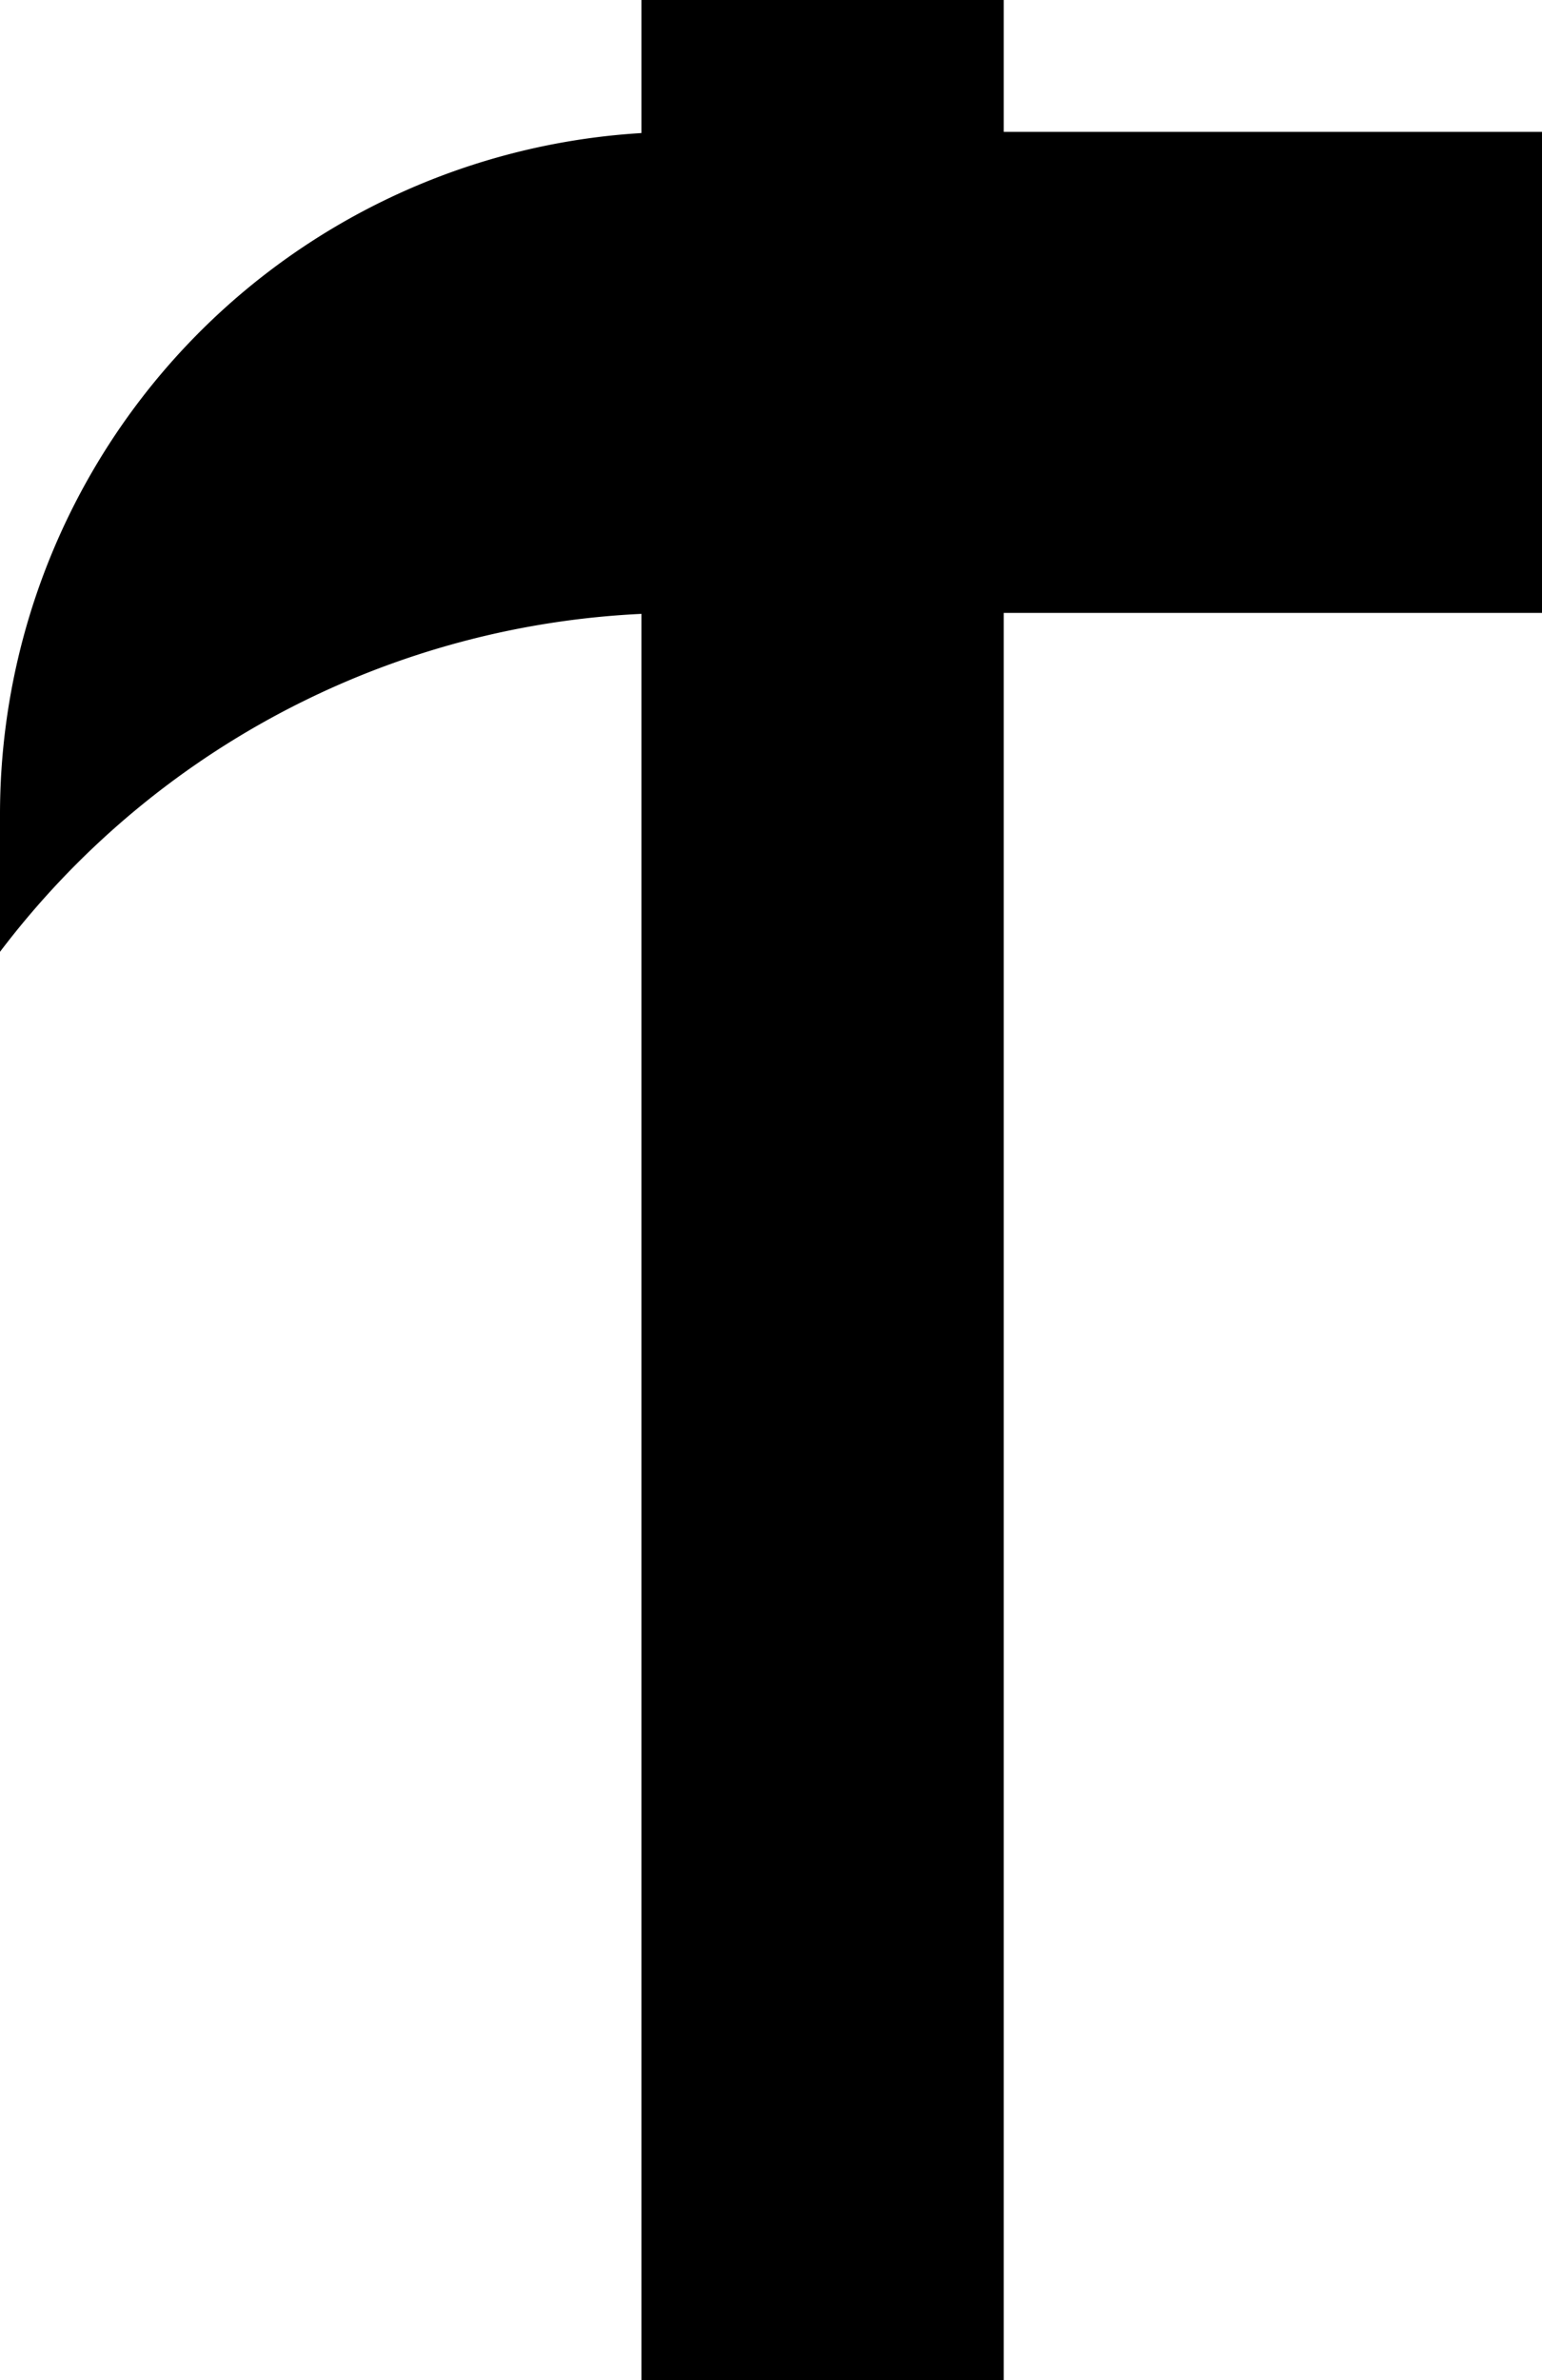 <svg height="19.047" viewBox="0 0 12.342 19.047" width="12.342" xmlns="http://www.w3.org/2000/svg"><path d="m111.907 40.127a5.462 5.462 0 0 0 -5.463 5.462v1.1a6.846 6.846 0 0 1 5.463-2.712h6.879v-3.85z" transform="translate(-106.444 -39.072)"/><path d="m5.134 0h2.9v19.047h-2.9z"/></svg>